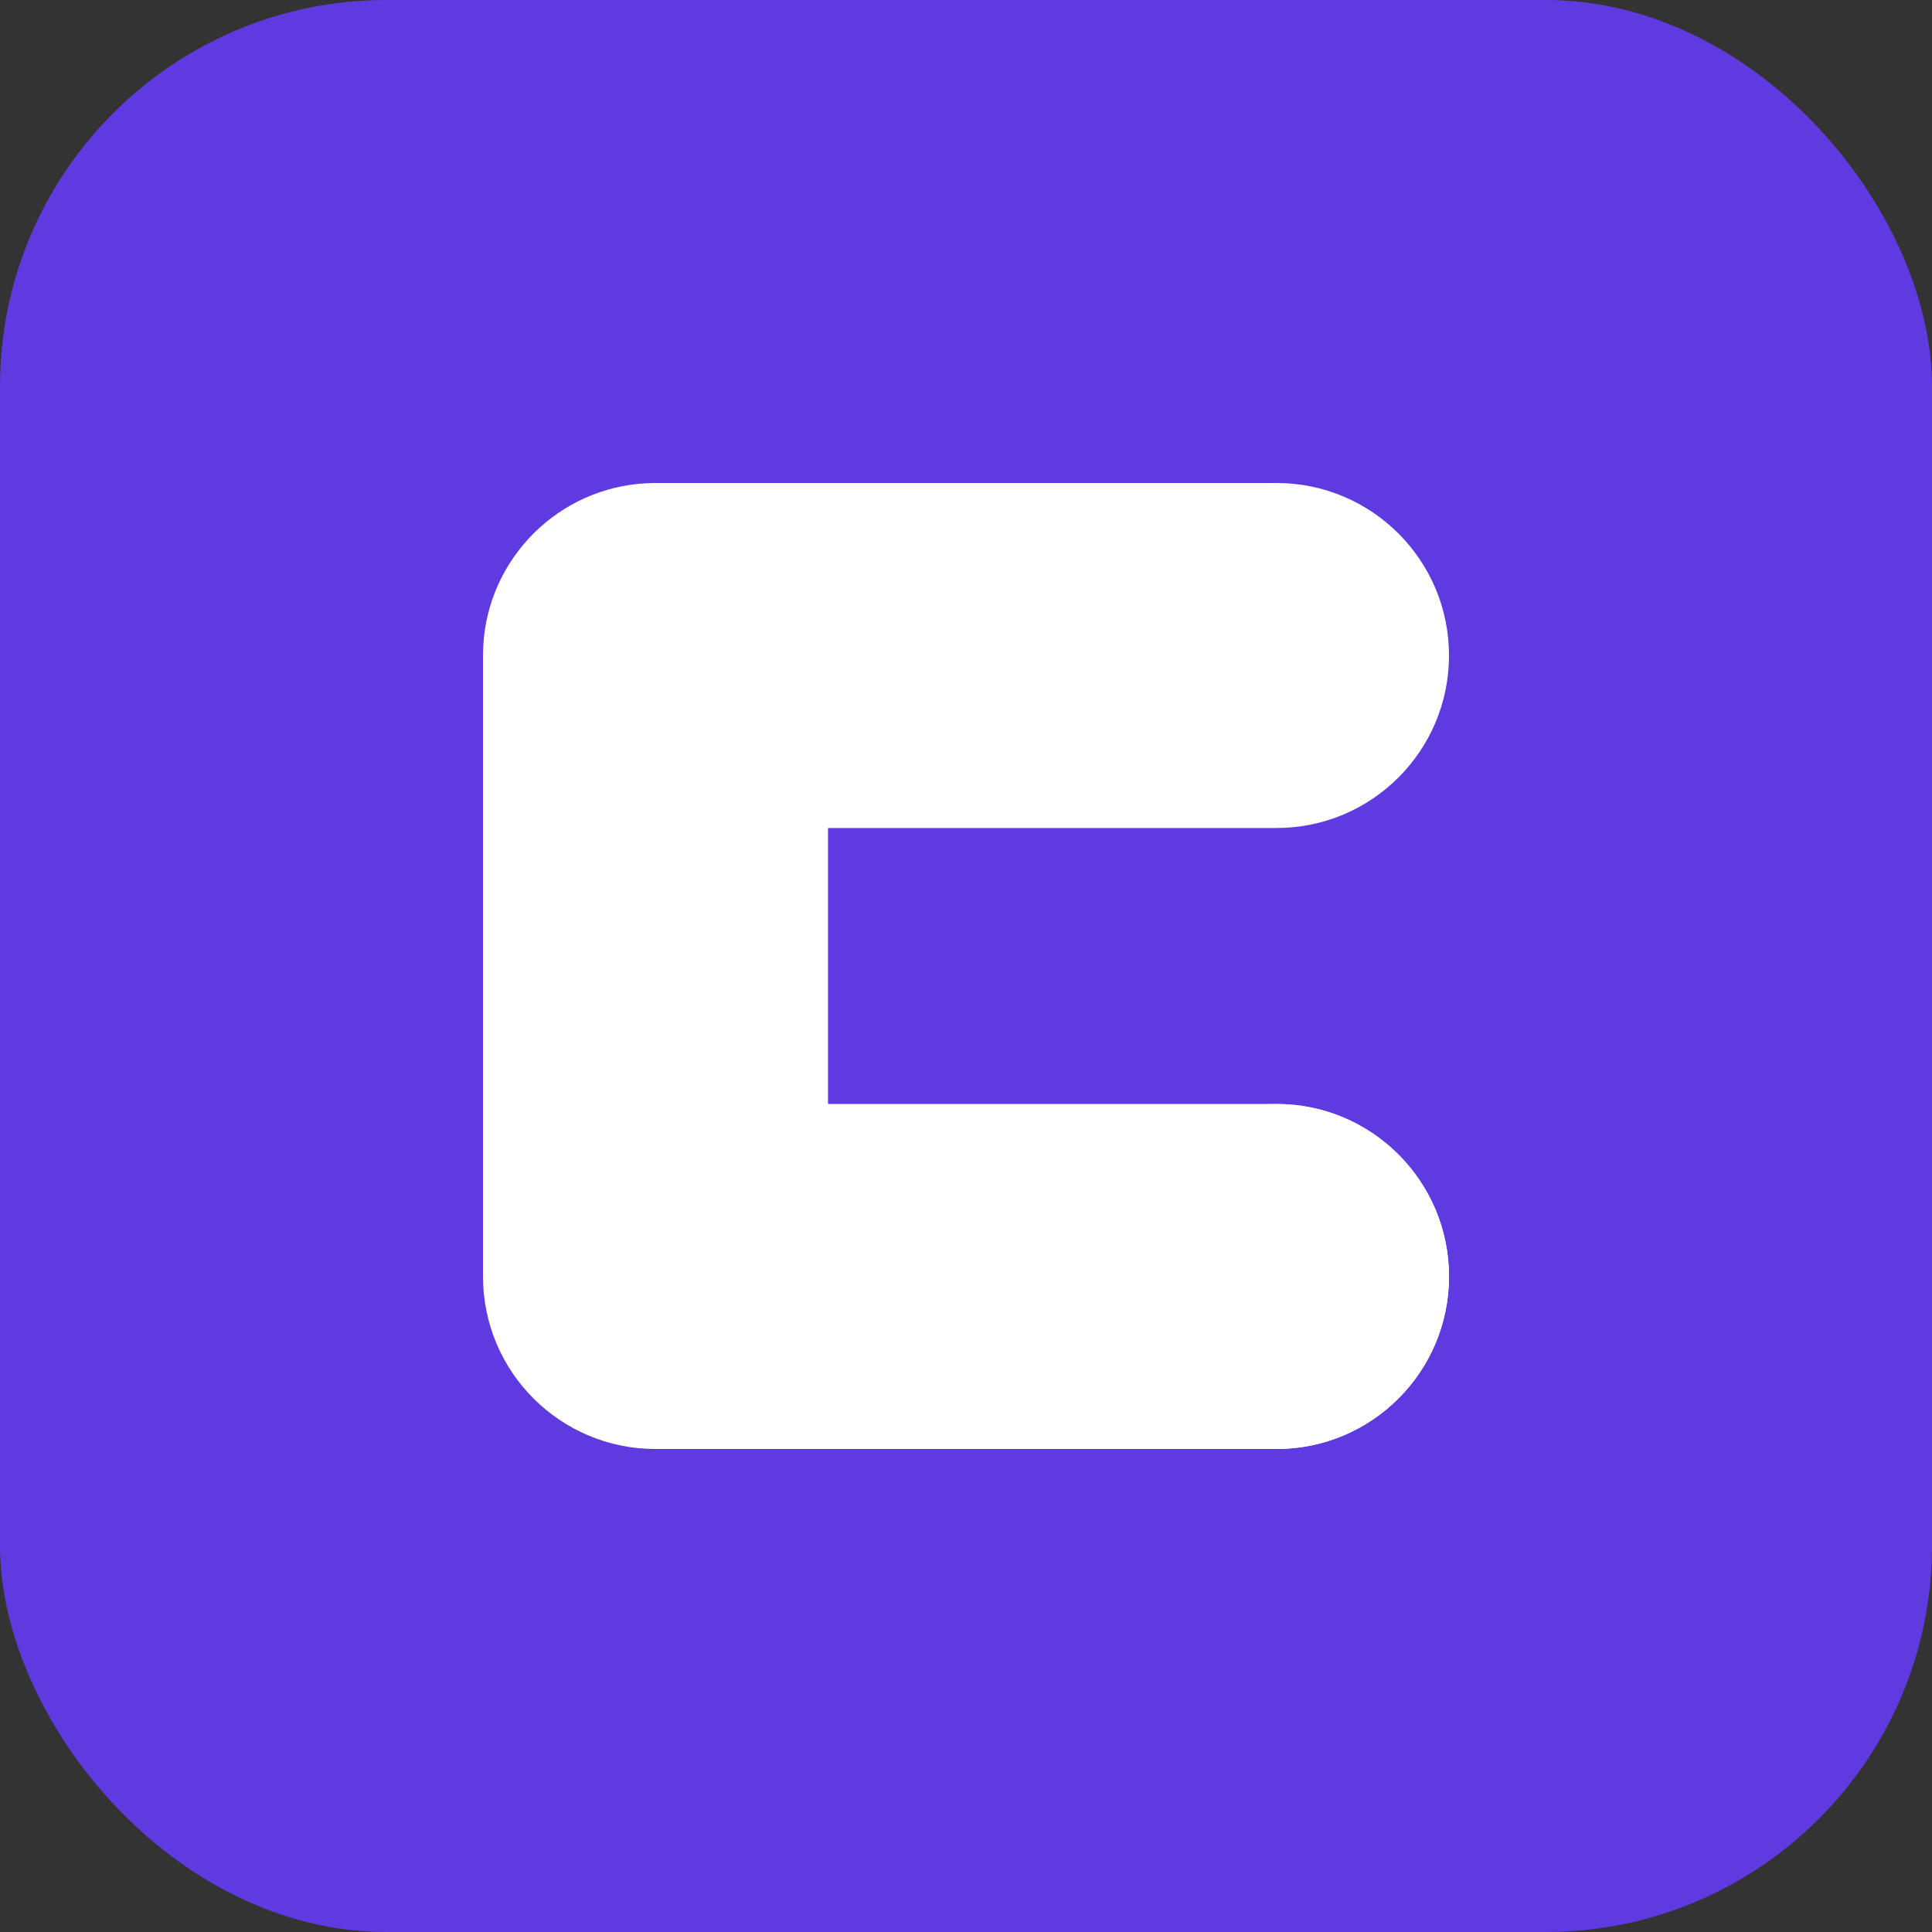 <svg width="40" height="40" viewBox="0 0 40 40" fill="none" xmlns="http://www.w3.org/2000/svg">
<rect x="0" y="0" width="40" height="40" fill="#333333" stroke="none"/>
<rect width="40" height="40" rx="8" fill="#5F3AE1"/>
<path d="M10.018 13.206C10.201 11.405 11.722 10 13.571 10H26.429C28.401 10 30 11.599 30 13.571C30 15.544 28.401 17.143 26.429 17.143H17.143L17.143 22.857H26.429C28.401 22.857 30 24.456 30 26.429C30 28.401 28.401 30 26.429 30H13.571C11.599 30 10 28.401 10 26.429V13.571C10 13.448 10.006 13.326 10.018 13.206Z" fill="white"/>
<path d="M30 26.429C30 28.401 28.401 30 26.429 30C24.456 30 22.857 28.401 22.857 26.429C22.857 24.456 24.456 22.857 26.429 22.857C28.401 22.857 30 24.456 30 26.429Z" fill="white"/>
</svg>
